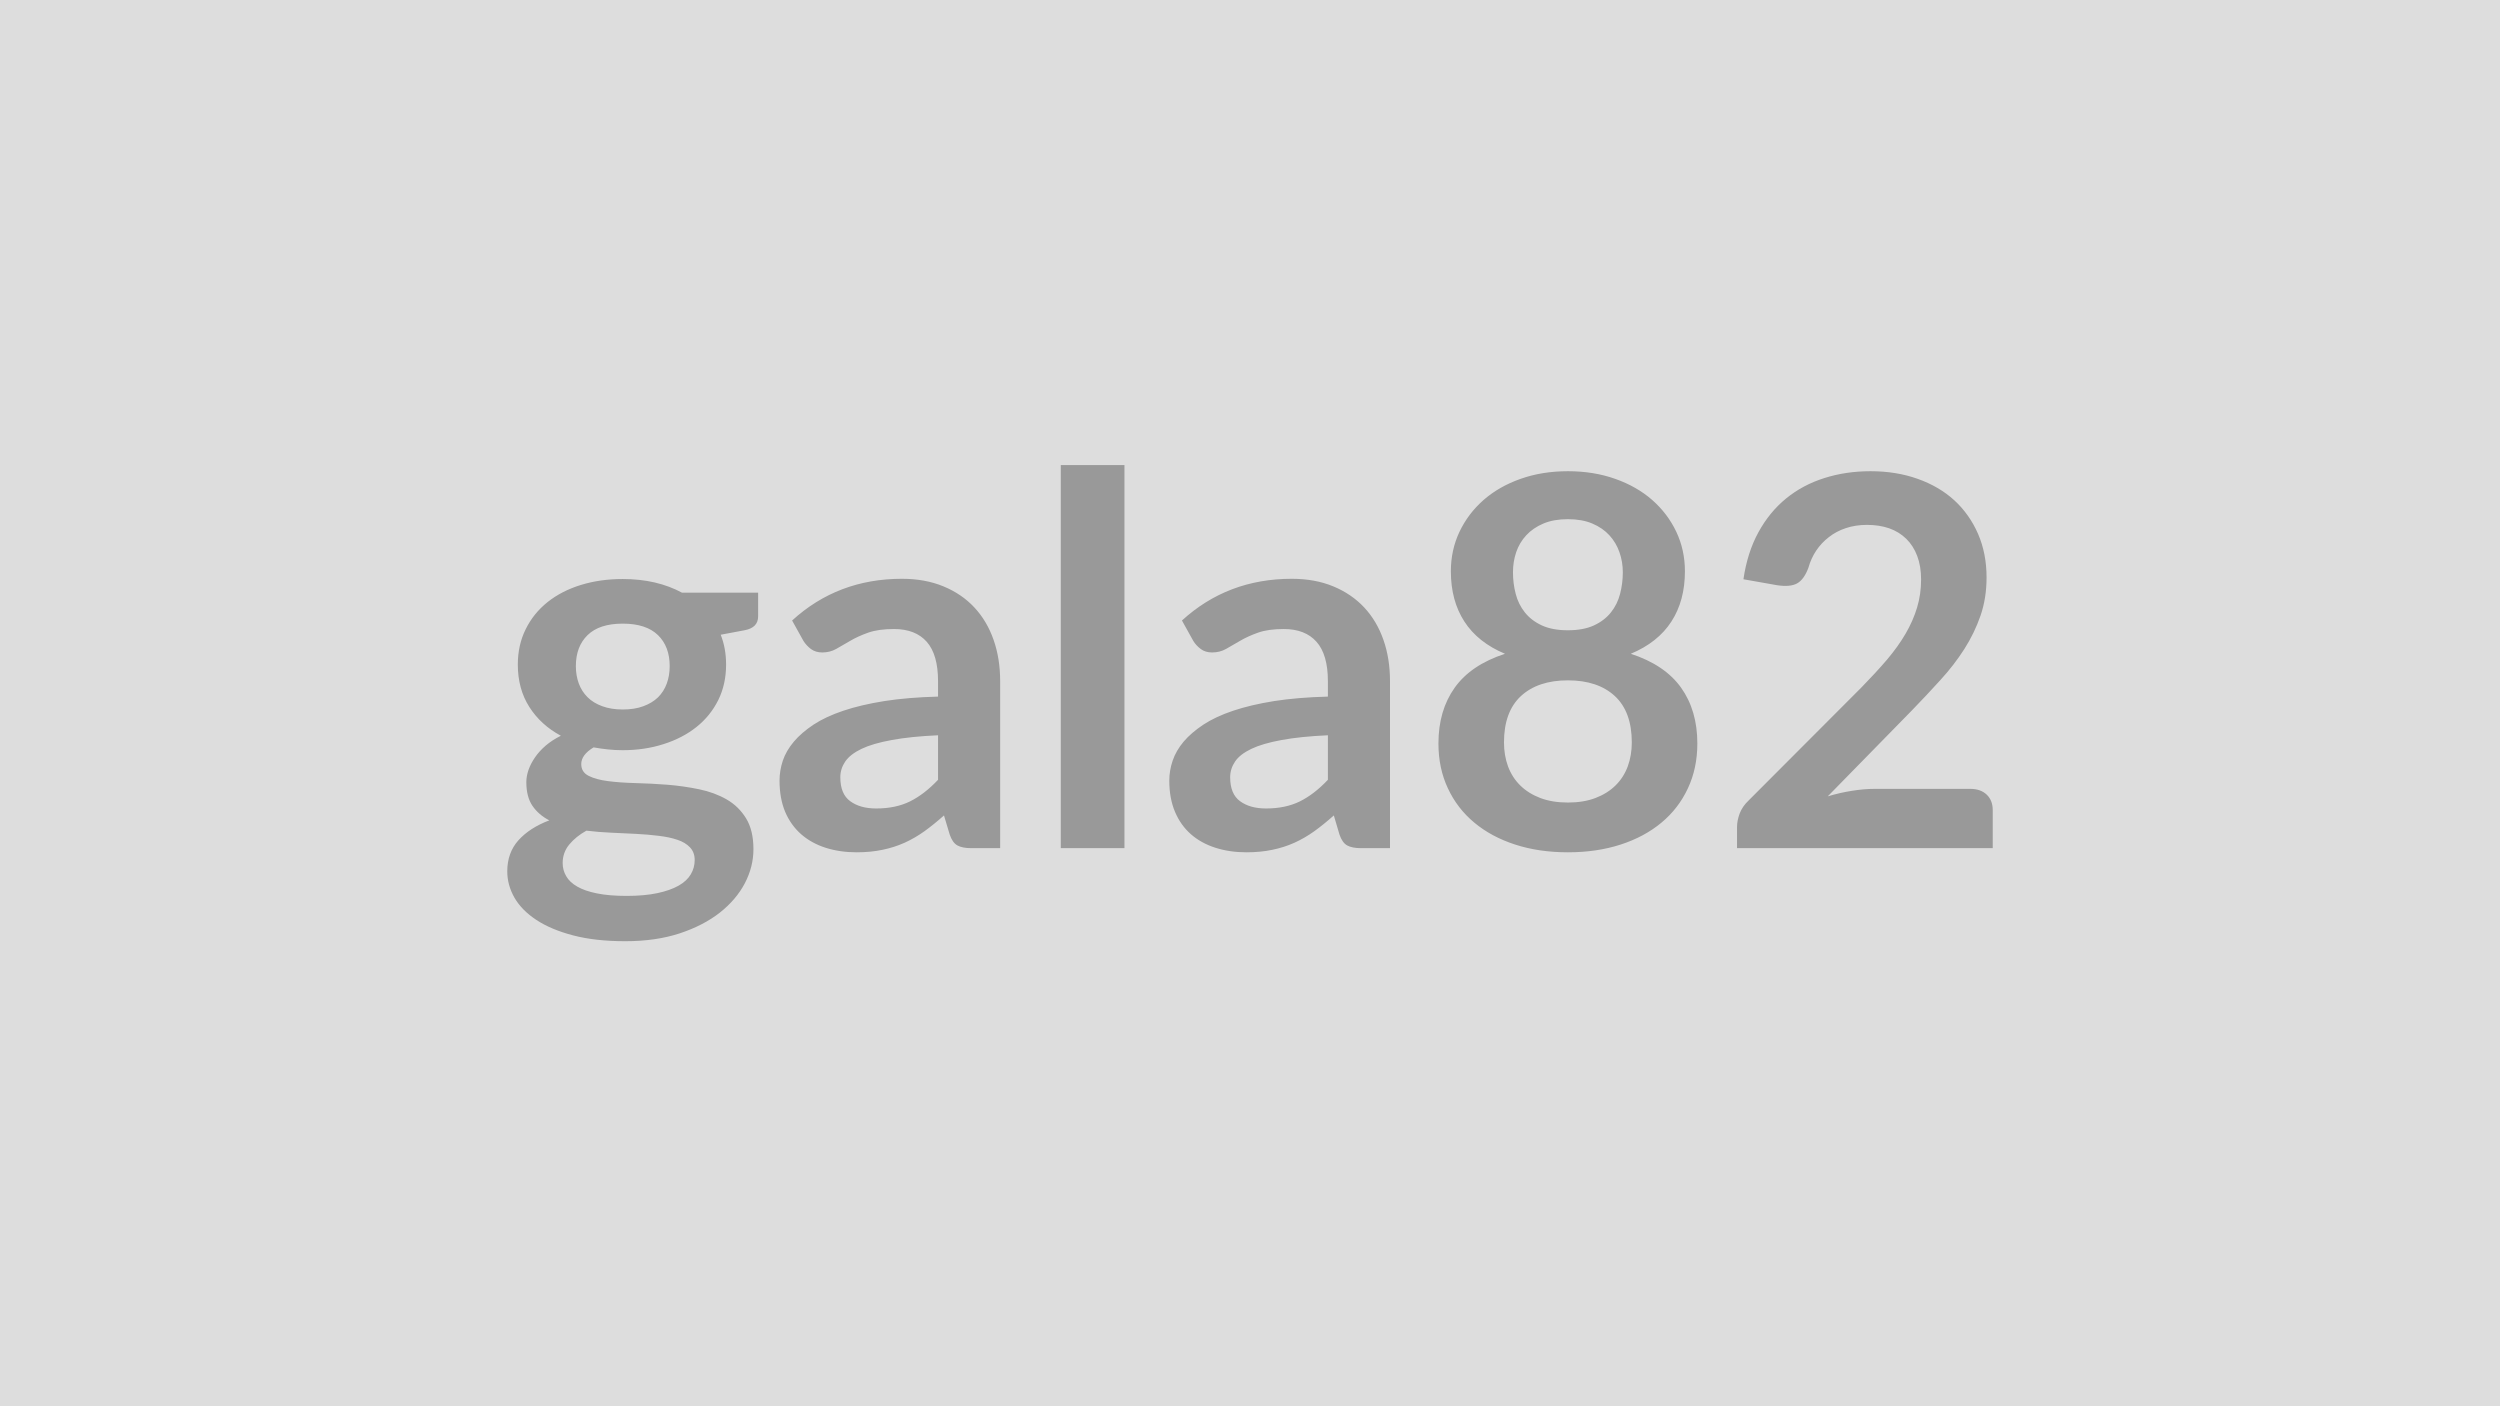<svg xmlns="http://www.w3.org/2000/svg" width="320" height="180" viewBox="0 0 320 180"><rect width="100%" height="100%" fill="#DDDDDD"/><path fill="#999999" d="M79.71 90.815q1.52 0 2.64-.42 1.12-.41 1.87-1.13.74-.73 1.12-1.75.38-1.03.38-2.25 0-2.51-1.5-3.97-1.51-1.47-4.51-1.47t-4.5 1.47q-1.5 1.46-1.5 3.97 0 1.19.37 2.21.38 1.03 1.13 1.77.74.74 1.88 1.15 1.14.42 2.62.42m9.21 19.27q0-.99-.6-1.62-.59-.63-1.61-.97-1.03-.35-2.4-.51-1.36-.17-2.9-.25-1.53-.08-3.17-.15-1.63-.07-3.18-.26-1.35.75-2.2 1.78-.84 1.02-.84 2.37 0 .9.45 1.67.44.78 1.42 1.34.97.56 2.52.87 1.55.32 3.8.32 2.27 0 3.92-.35t2.73-.96q1.07-.61 1.56-1.45.5-.84.5-1.83m-1.62-34.22h9.74v3.03q0 1.46-1.75 1.78l-3.04.57q.69 1.74.69 3.82 0 2.51-1 4.54-1.01 2.03-2.79 3.45t-4.21 2.19q-2.42.78-5.23.78-.99 0-1.91-.1-.93-.1-1.82-.26-1.58.95-1.58 2.14 0 1.02.94 1.5t2.49.68 3.53.25 4.06.21q2.08.17 4.06.58t3.53 1.3 2.49 2.43q.94 1.53.94 3.94 0 2.25-1.1 4.36-1.11 2.11-3.2 3.76-2.1 1.65-5.15 2.66-3.05 1-6.95 1-3.83 0-6.66-.74-2.84-.74-4.72-1.98t-2.81-2.85q-.92-1.62-.92-3.37 0-2.38 1.43-3.98 1.44-1.6 3.95-2.55-1.36-.7-2.15-1.85-.79-1.16-.79-3.04 0-.76.28-1.57.28-.8.83-1.6.54-.79 1.36-1.5.83-.71 1.95-1.27-2.57-1.38-4.04-3.69t-1.47-5.42q0-2.5 1.01-4.53 1-2.03 2.8-3.47 1.8-1.43 4.26-2.19t5.36-.76q2.18 0 4.09.44 1.92.45 3.5 1.31m32.77 23.95v-5.7q-3.53.16-5.94.61-2.41.44-3.86 1.13-1.45.7-2.08 1.62-.63.93-.63 2.01 0 2.15 1.27 3.07 1.27.93 3.32.93 2.51 0 4.34-.91t3.58-2.76m-17.23-17.78-1.45-2.61q5.84-5.34 14.06-5.34 2.97 0 5.31.97 2.35.97 3.96 2.7 1.62 1.74 2.46 4.15.84 2.4.84 5.28v21.38h-3.69q-1.16 0-1.78-.35-.63-.34-.99-1.4l-.73-2.44q-1.29 1.15-2.51 2.03-1.22.87-2.54 1.47-1.32.59-2.82.9-1.5.32-3.32.32-2.14 0-3.96-.58-1.81-.58-3.13-1.73-1.32-1.16-2.05-2.87-.72-1.72-.72-4 0-1.28.42-2.55.43-1.27 1.41-2.43.97-1.15 2.52-2.18 1.55-1.02 3.81-1.78t5.27-1.24q3-.47 6.86-.57v-1.98q0-3.4-1.45-5.04-1.45-1.63-4.19-1.63-1.98 0-3.29.46-1.3.46-2.29 1.04t-1.8 1.04-1.8.46q-.85 0-1.45-.44-.59-.45-.96-1.04m32.94-22.51h8.15v49.04h-8.15zm34.19 40.29v-5.7q-3.53.16-5.94.61-2.41.44-3.86 1.13-1.46.7-2.08 1.62-.63.93-.63 2.01 0 2.15 1.27 3.07 1.27.93 3.32.93 2.5 0 4.34-.91 1.83-.91 3.58-2.76m-17.23-17.78-1.45-2.61q5.84-5.34 14.06-5.34 2.97 0 5.31.97t3.96 2.7q1.62 1.74 2.46 4.15.84 2.4.84 5.28v21.38h-3.7q-1.15 0-1.78-.35-.63-.34-.99-1.4l-.72-2.44q-1.29 1.15-2.51 2.03-1.22.87-2.54 1.47-1.32.59-2.82.9-1.51.32-3.32.32-2.15 0-3.96-.58-1.82-.58-3.14-1.73-1.32-1.16-2.04-2.87-.73-1.72-.73-4 0-1.28.43-2.55t1.4-2.43q.98-1.15 2.53-2.18 1.55-1.02 3.81-1.78t5.26-1.24q3.01-.47 6.87-.57v-1.98q0-3.4-1.46-5.04-1.45-1.63-4.19-1.63-1.98 0-3.28.46t-2.29 1.04-1.8 1.04-1.8.46q-.86 0-1.45-.44-.6-.45-.96-1.04m47.95 20.69q2.01 0 3.53-.58t2.56-1.6 1.57-2.44q.52-1.42.52-3.07 0-3.93-2.17-5.94-2.18-2.01-6.01-2.01t-6.01 2.01q-2.17 2.01-2.17 5.94 0 1.65.52 3.07.53 1.42 1.57 2.44t2.56 1.6 3.53.58m0-36.27q-1.82 0-3.14.56t-2.19 1.5-1.29 2.17q-.41 1.22-.41 2.57 0 1.42.35 2.76.34 1.33 1.17 2.37.82 1.04 2.18 1.67 1.35.62 3.33.62t3.33-.62q1.36-.63 2.18-1.67.83-1.04 1.17-2.37.35-1.34.35-2.76 0-1.35-.43-2.57-.43-1.23-1.29-2.17t-2.18-1.5-3.13-.56m8.05 17.23q4.36 1.42 6.44 4.34t2.08 7.14q0 3.17-1.21 5.74-1.2 2.58-3.38 4.39-2.18 1.82-5.23 2.81t-6.75.99-6.75-.99-5.23-2.81q-2.18-1.81-3.38-4.39-1.21-2.57-1.21-5.74 0-4.22 2.08-7.14t6.44-4.34q-3.47-1.45-5.2-4.13-1.73-2.67-1.73-6.43 0-2.71 1.1-5.05 1.11-2.34 3.09-4.08 1.98-1.73 4.73-2.7 2.76-.98 6.06-.98t6.06.98q2.75.97 4.73 2.7 1.98 1.74 3.09 4.08 1.1 2.34 1.1 5.05 0 3.76-1.73 6.43-1.73 2.68-5.2 4.13m31.22 17.29h12.24q1.32 0 2.1.74.77.74.77 1.97v4.88h-32.73v-2.71q0-.82.34-1.73.35-.91 1.11-1.63l14.49-14.52q1.81-1.85 3.25-3.53 1.43-1.69 2.39-3.34t1.47-3.35.51-3.58q0-1.71-.5-3.02-.49-1.3-1.4-2.19t-2.18-1.34q-1.27-.44-2.85-.44-1.45 0-2.69.41t-2.19 1.16q-.96.74-1.62 1.73t-.99 2.18q-.56 1.51-1.45 2.01-.89.49-2.58.23l-4.29-.76q.5-3.43 1.92-6.02t3.54-4.32q2.13-1.74 4.89-2.61 2.75-.88 5.92-.88 3.3 0 6.04.98 2.74.97 4.69 2.75 1.94 1.79 3.03 4.29 1.09 2.51 1.09 5.58 0 2.64-.77 4.88-.78 2.25-2.08 4.29-1.31 2.05-3.06 3.96-1.74 1.92-3.66 3.9l-10.76 10.99q1.55-.47 3.09-.71 1.53-.25 2.92-.25"/></svg>